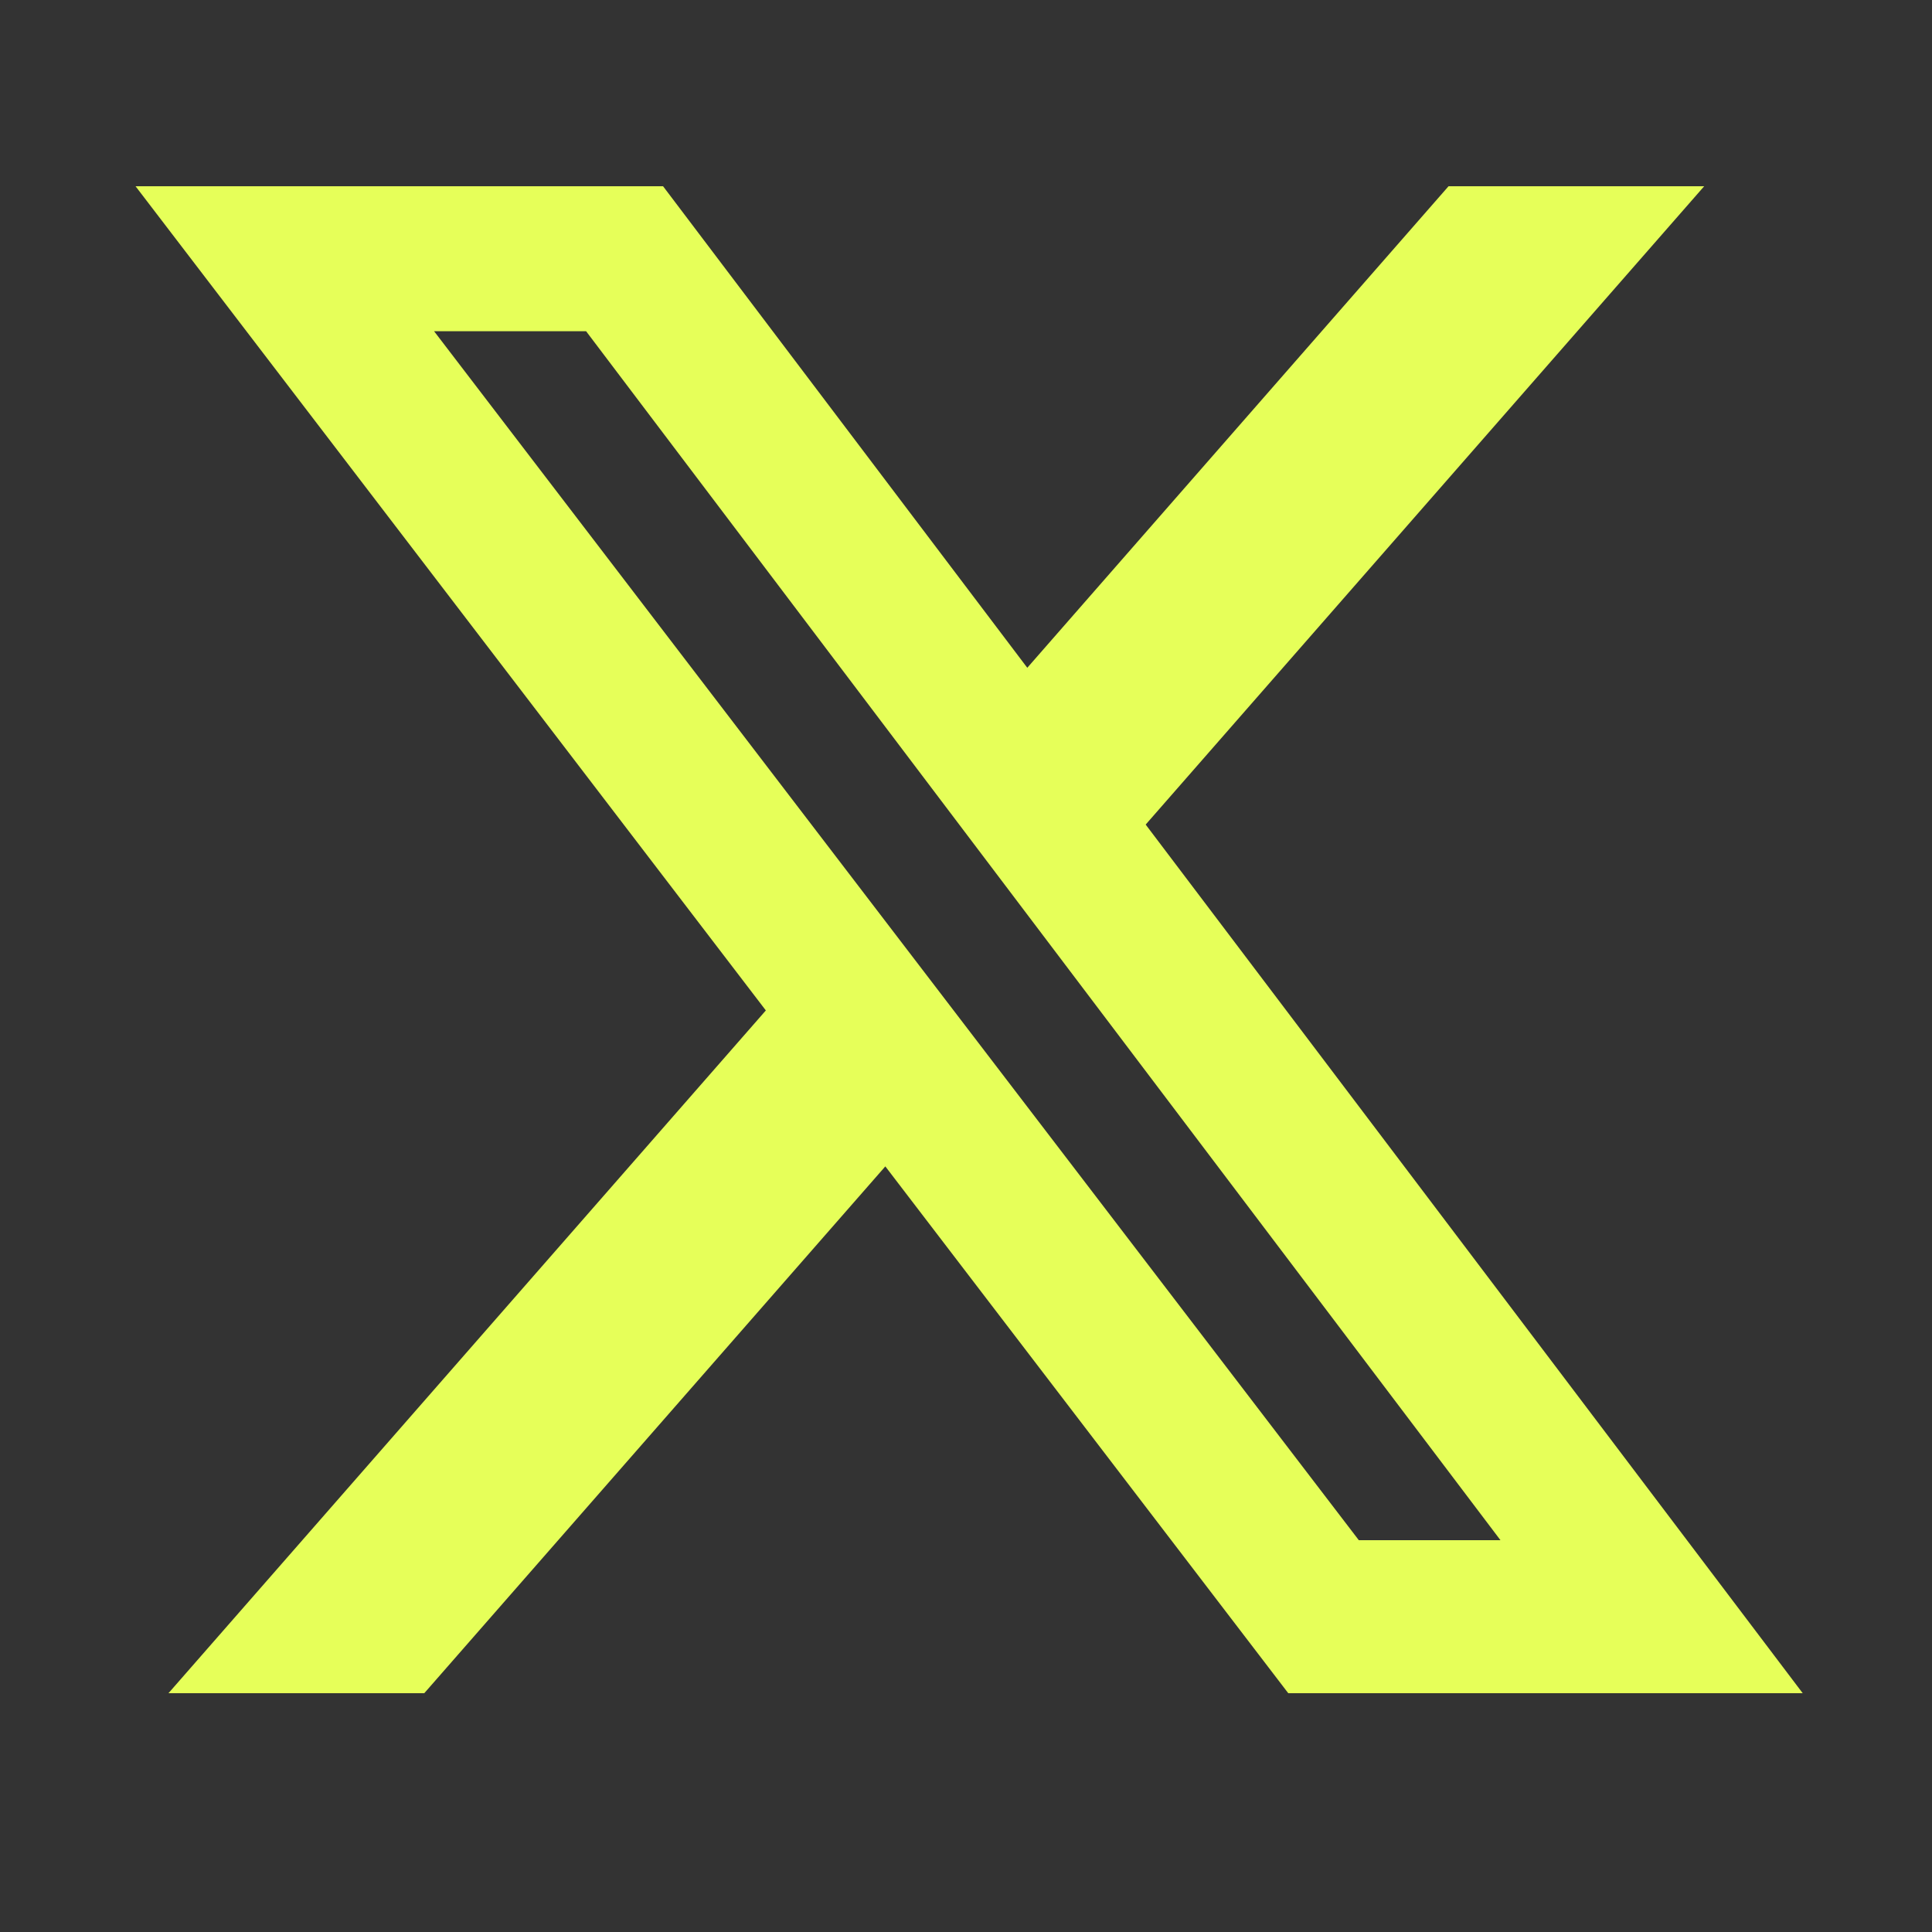 <svg width="25" height="25" viewBox="0 0 25 25" fill="none" xmlns="http://www.w3.org/2000/svg">
<rect x="0" y="0" width="25" height="25" fill="#333333" stroke="none"/>
<g id="x_logo">
<g id="Group">
<path id="Vector" d="M18.744 2.41H22.052L14.825 10.67L23.327 21.91H16.67L11.456 15.093L5.49 21.91H2.18L9.91 13.075L1.754 2.41H8.58L13.293 8.641L18.744 2.41ZM17.583 19.93H19.416L7.584 4.286H5.617L17.583 19.93Z" fill="#E6FF59"/>
</g>
</g>
</svg>
